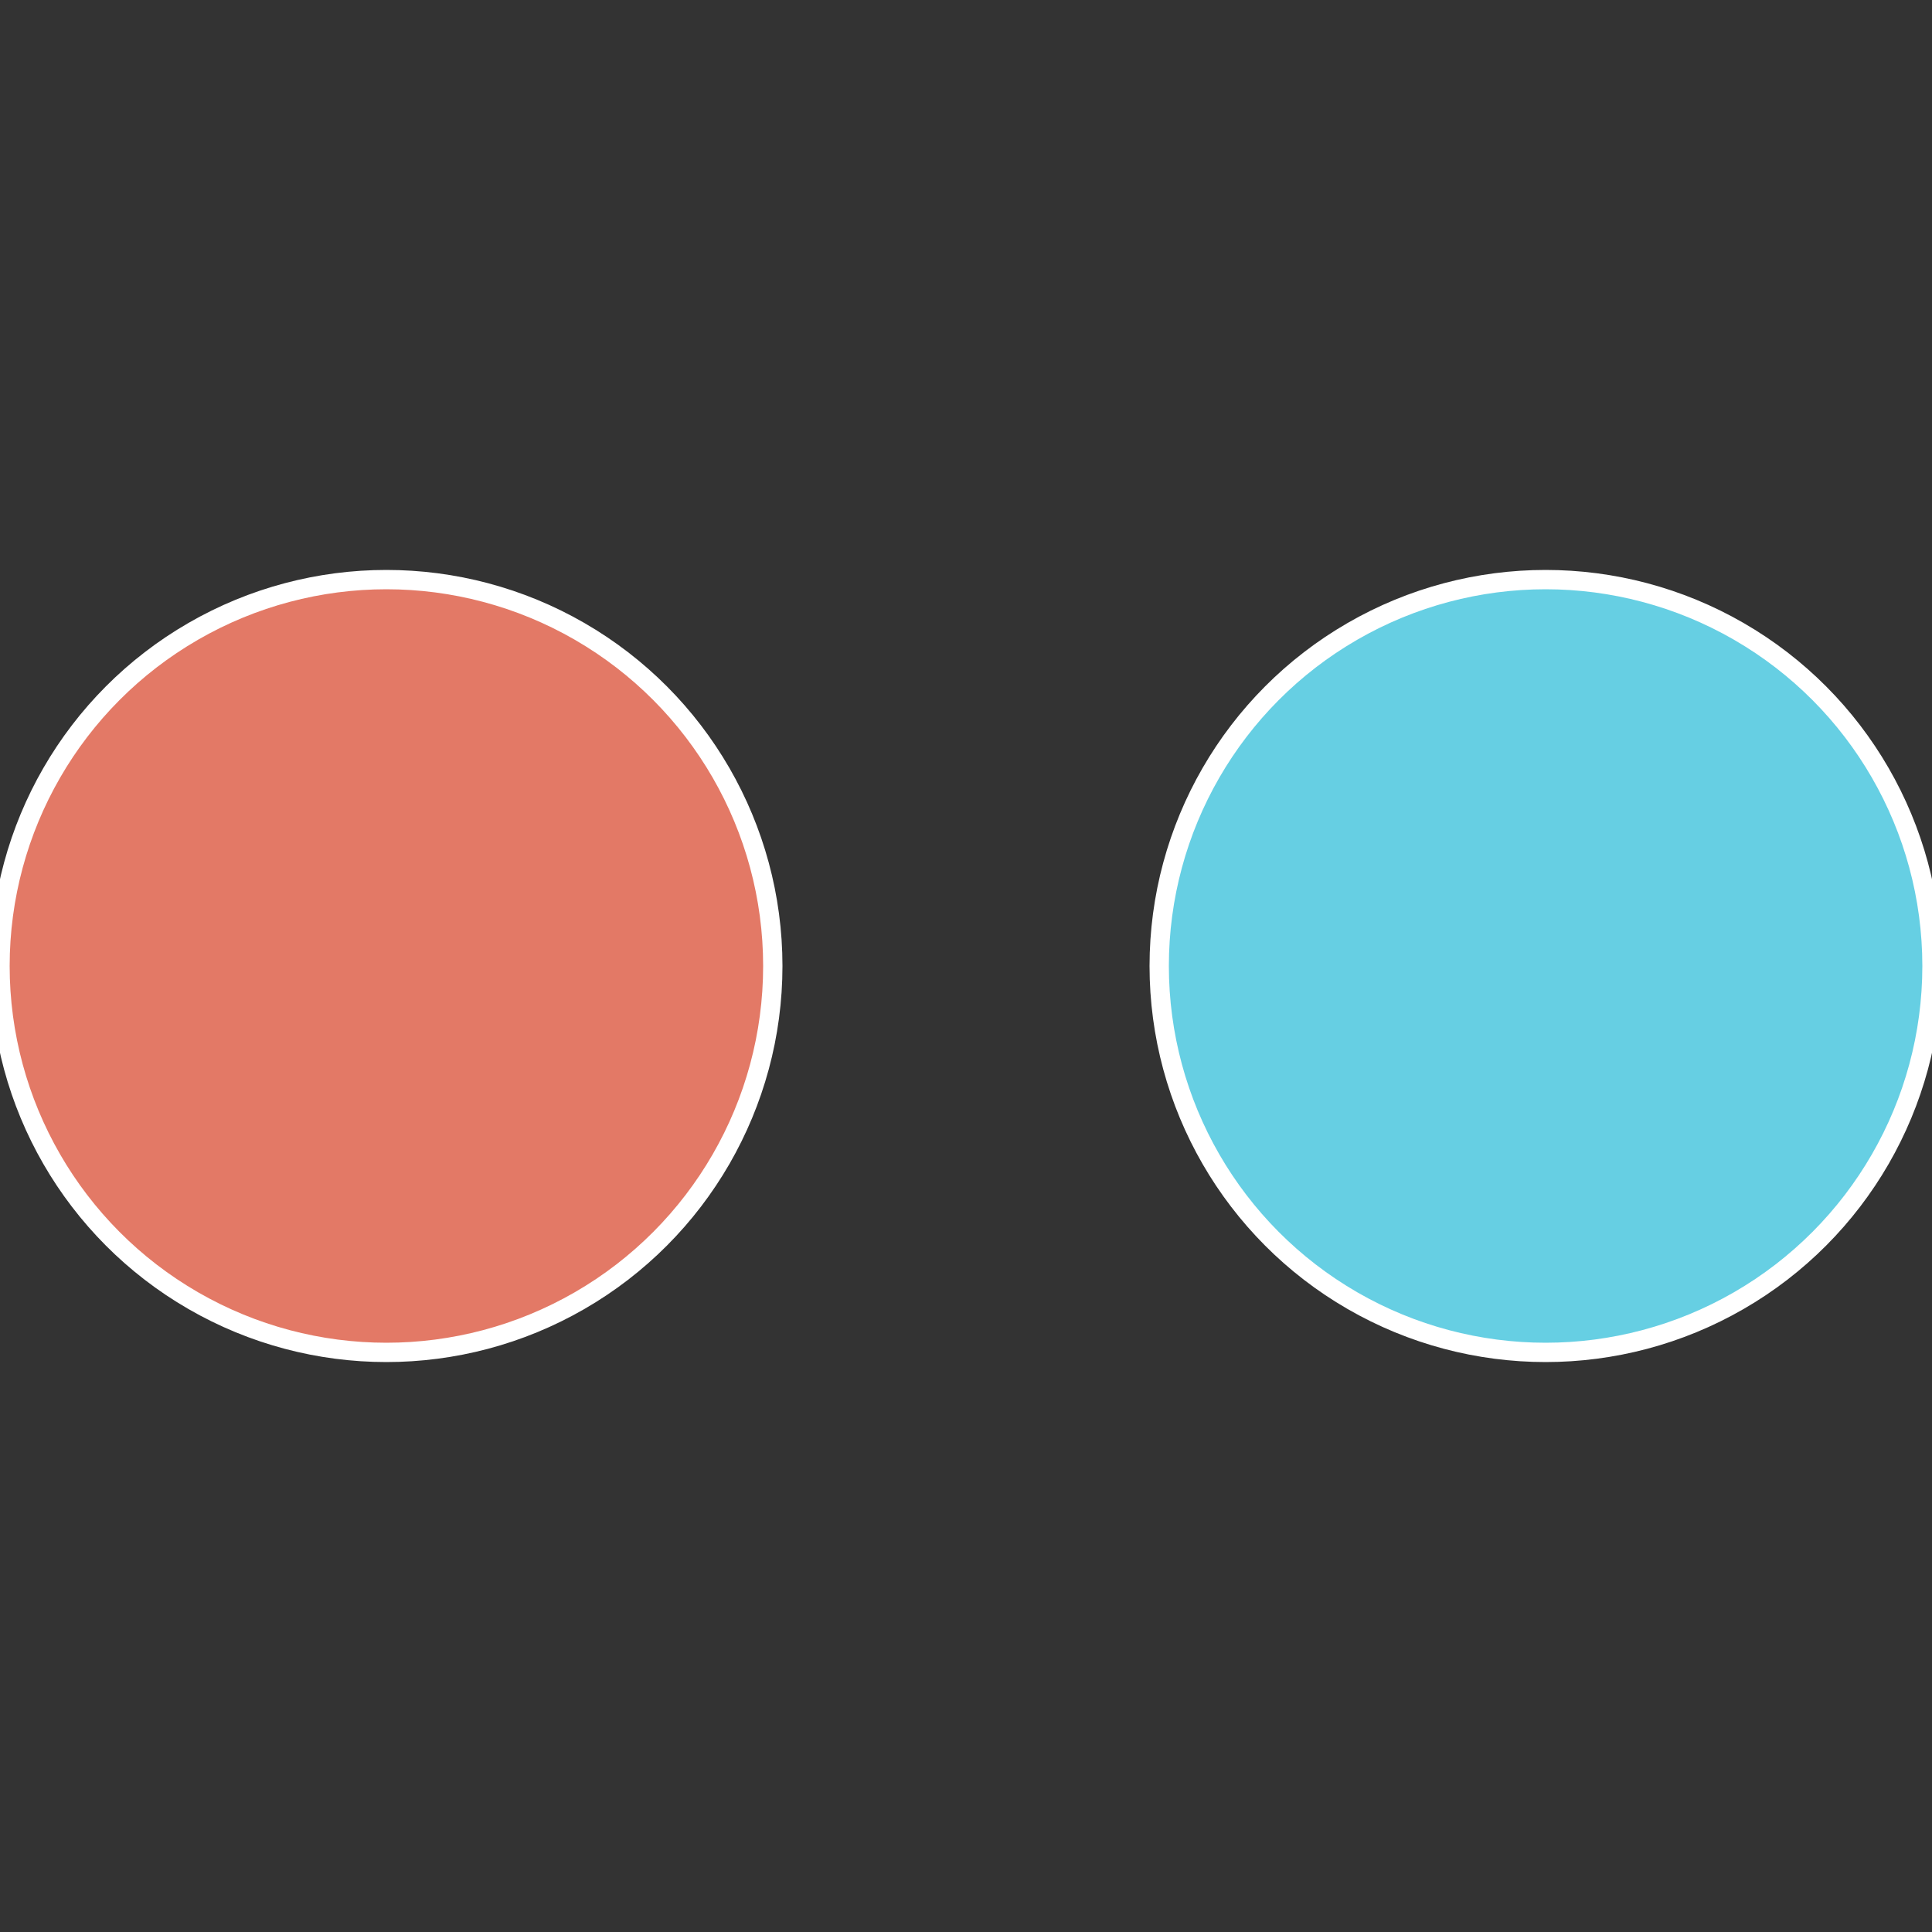 <?xml version="1.0" standalone="no"?>
<svg width="500" height="500" viewBox="-1 -1 2 2" xmlns="http://www.w3.org/2000/svg">
 
                <rect x="-1" y="-1" width="2" height="2" fill="#333333" stroke="none"/>
 
                <circle cx="0.6" cy="0" r="0.4" fill="#66cfe3" stroke="#fff" stroke-width="1%" />
             
                <circle cx="-0.6" cy="7.3478807948841E-17" r="0.4" fill="#e37966" stroke="#fff" stroke-width="1%" />
            </svg>
